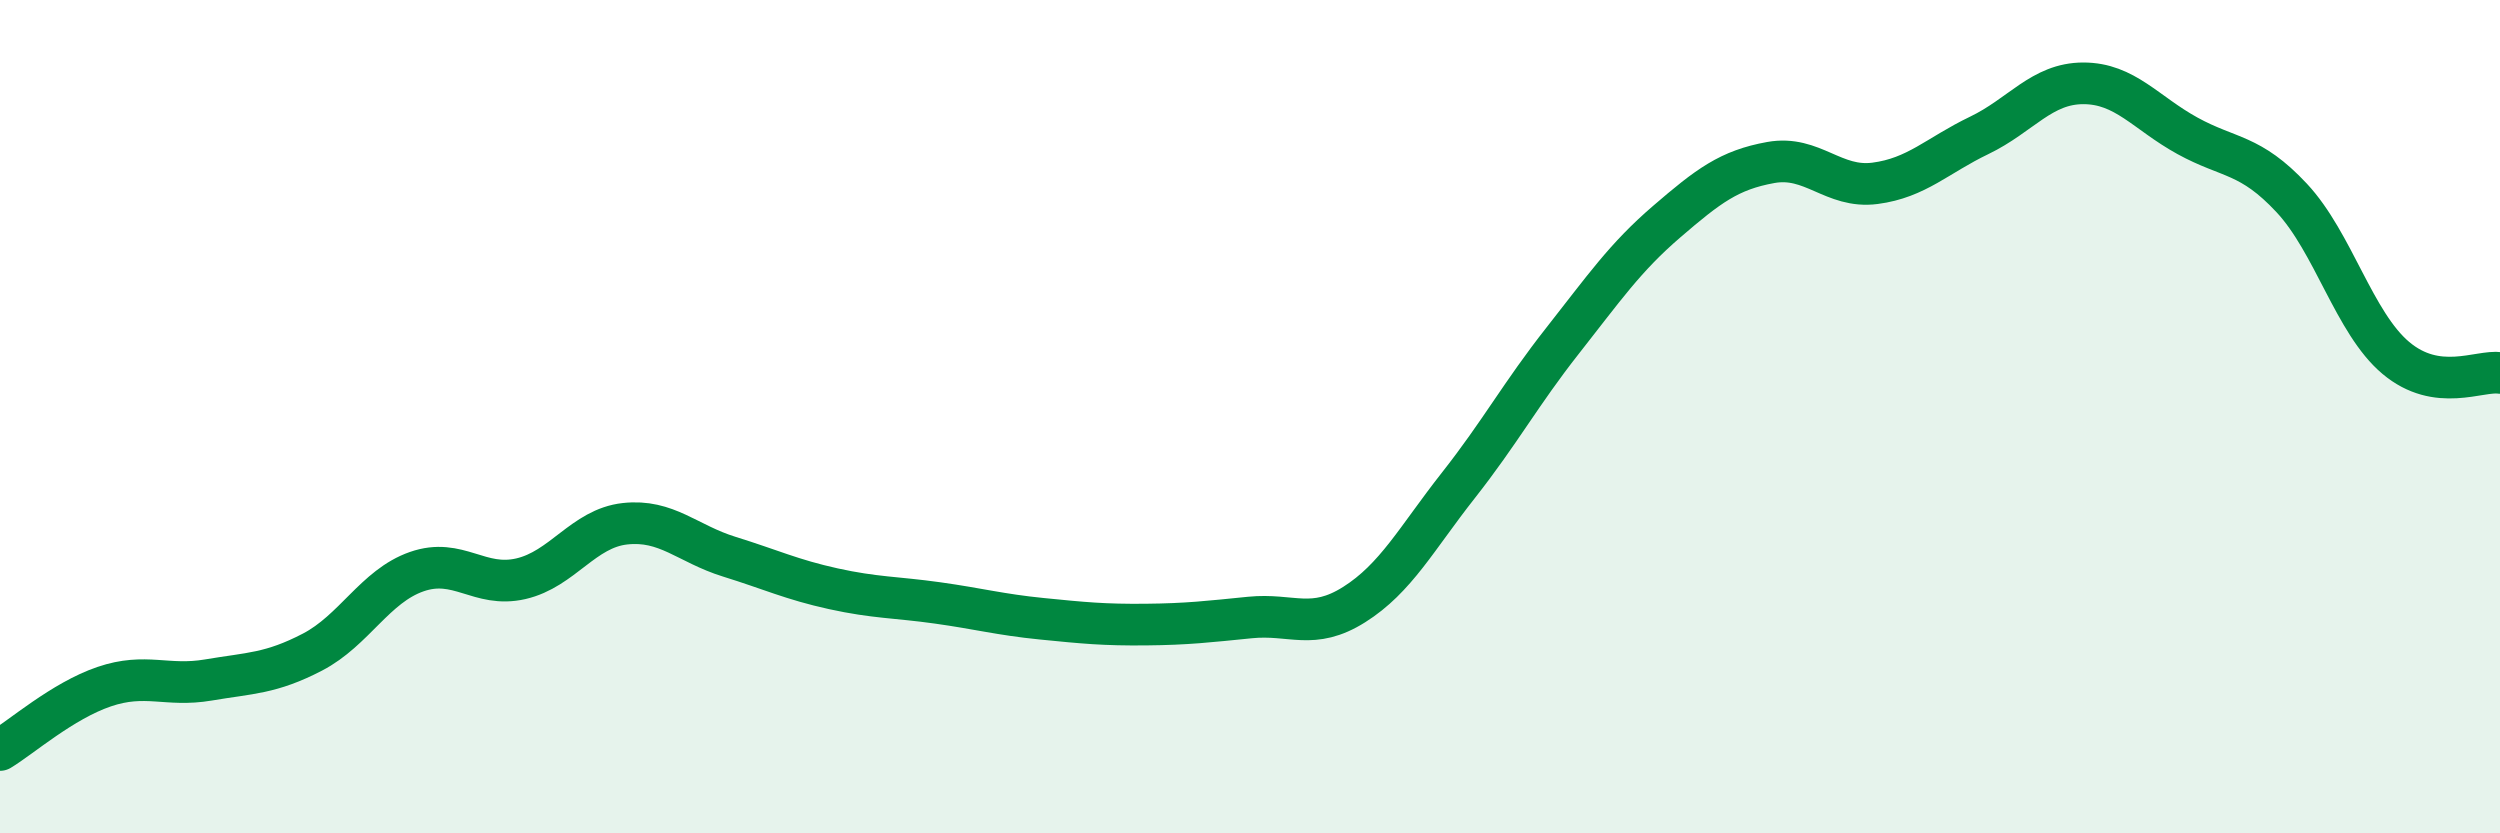 
    <svg width="60" height="20" viewBox="0 0 60 20" xmlns="http://www.w3.org/2000/svg">
      <path
        d="M 0,18 C 0.5,17.7 1.5,16.82 2.5,16.48 C 3.5,16.14 4,16.49 5,16.32 C 6,16.15 6.5,16.17 7.5,15.65 C 8.5,15.13 9,14.07 10,13.72 C 11,13.37 11.5,14.12 12.5,13.89 C 13.5,13.66 14,12.68 15,12.57 C 16,12.46 16.5,13.05 17.5,13.36 C 18.5,13.67 19,13.91 20,14.13 C 21,14.35 21.5,14.33 22.5,14.47 C 23.5,14.61 24,14.75 25,14.85 C 26,14.95 26.5,15 27.5,14.99 C 28.5,14.98 29,14.92 30,14.82 C 31,14.72 31.5,15.14 32.5,14.51 C 33.5,13.88 34,12.92 35,11.65 C 36,10.38 36.5,9.45 37.5,8.18 C 38.5,6.91 39,6.18 40,5.32 C 41,4.46 41.5,4.08 42.5,3.9 C 43.5,3.72 44,4.53 45,4.4 C 46,4.27 46.5,3.73 47.5,3.25 C 48.5,2.77 49,2 50,2 C 51,2 51.5,2.71 52.5,3.26 C 53.5,3.81 54,3.68 55,4.75 C 56,5.82 56.5,7.75 57.5,8.59 C 58.5,9.43 59.5,8.88 60,8.95L60 20L0 20Z"
        fill="#008740"
        opacity="0.1"
        stroke-linecap="round"
        stroke-linejoin="round"
      />
      <path
        d="M 0,18 C 0.5,17.7 1.5,16.82 2.5,16.48 C 3.5,16.14 4,16.49 5,16.32 C 6,16.15 6.5,16.17 7.5,15.65 C 8.5,15.13 9,14.07 10,13.72 C 11,13.37 11.5,14.12 12.5,13.89 C 13.5,13.66 14,12.68 15,12.57 C 16,12.46 16.5,13.05 17.5,13.36 C 18.5,13.67 19,13.91 20,14.13 C 21,14.35 21.5,14.33 22.5,14.47 C 23.5,14.61 24,14.75 25,14.85 C 26,14.95 26.5,15 27.5,14.99 C 28.5,14.98 29,14.92 30,14.82 C 31,14.72 31.5,15.14 32.5,14.51 C 33.5,13.88 34,12.92 35,11.65 C 36,10.38 36.5,9.45 37.5,8.18 C 38.5,6.91 39,6.18 40,5.32 C 41,4.46 41.5,4.08 42.5,3.9 C 43.5,3.72 44,4.53 45,4.4 C 46,4.27 46.5,3.73 47.5,3.25 C 48.5,2.77 49,2 50,2 C 51,2 51.5,2.71 52.5,3.26 C 53.5,3.81 54,3.68 55,4.75 C 56,5.82 56.5,7.75 57.5,8.59 C 58.5,9.43 59.5,8.88 60,8.95"
        stroke="#008740"
        stroke-width="1"
        fill="none"
        stroke-linecap="round"
        stroke-linejoin="round"
      />
    </svg>
  